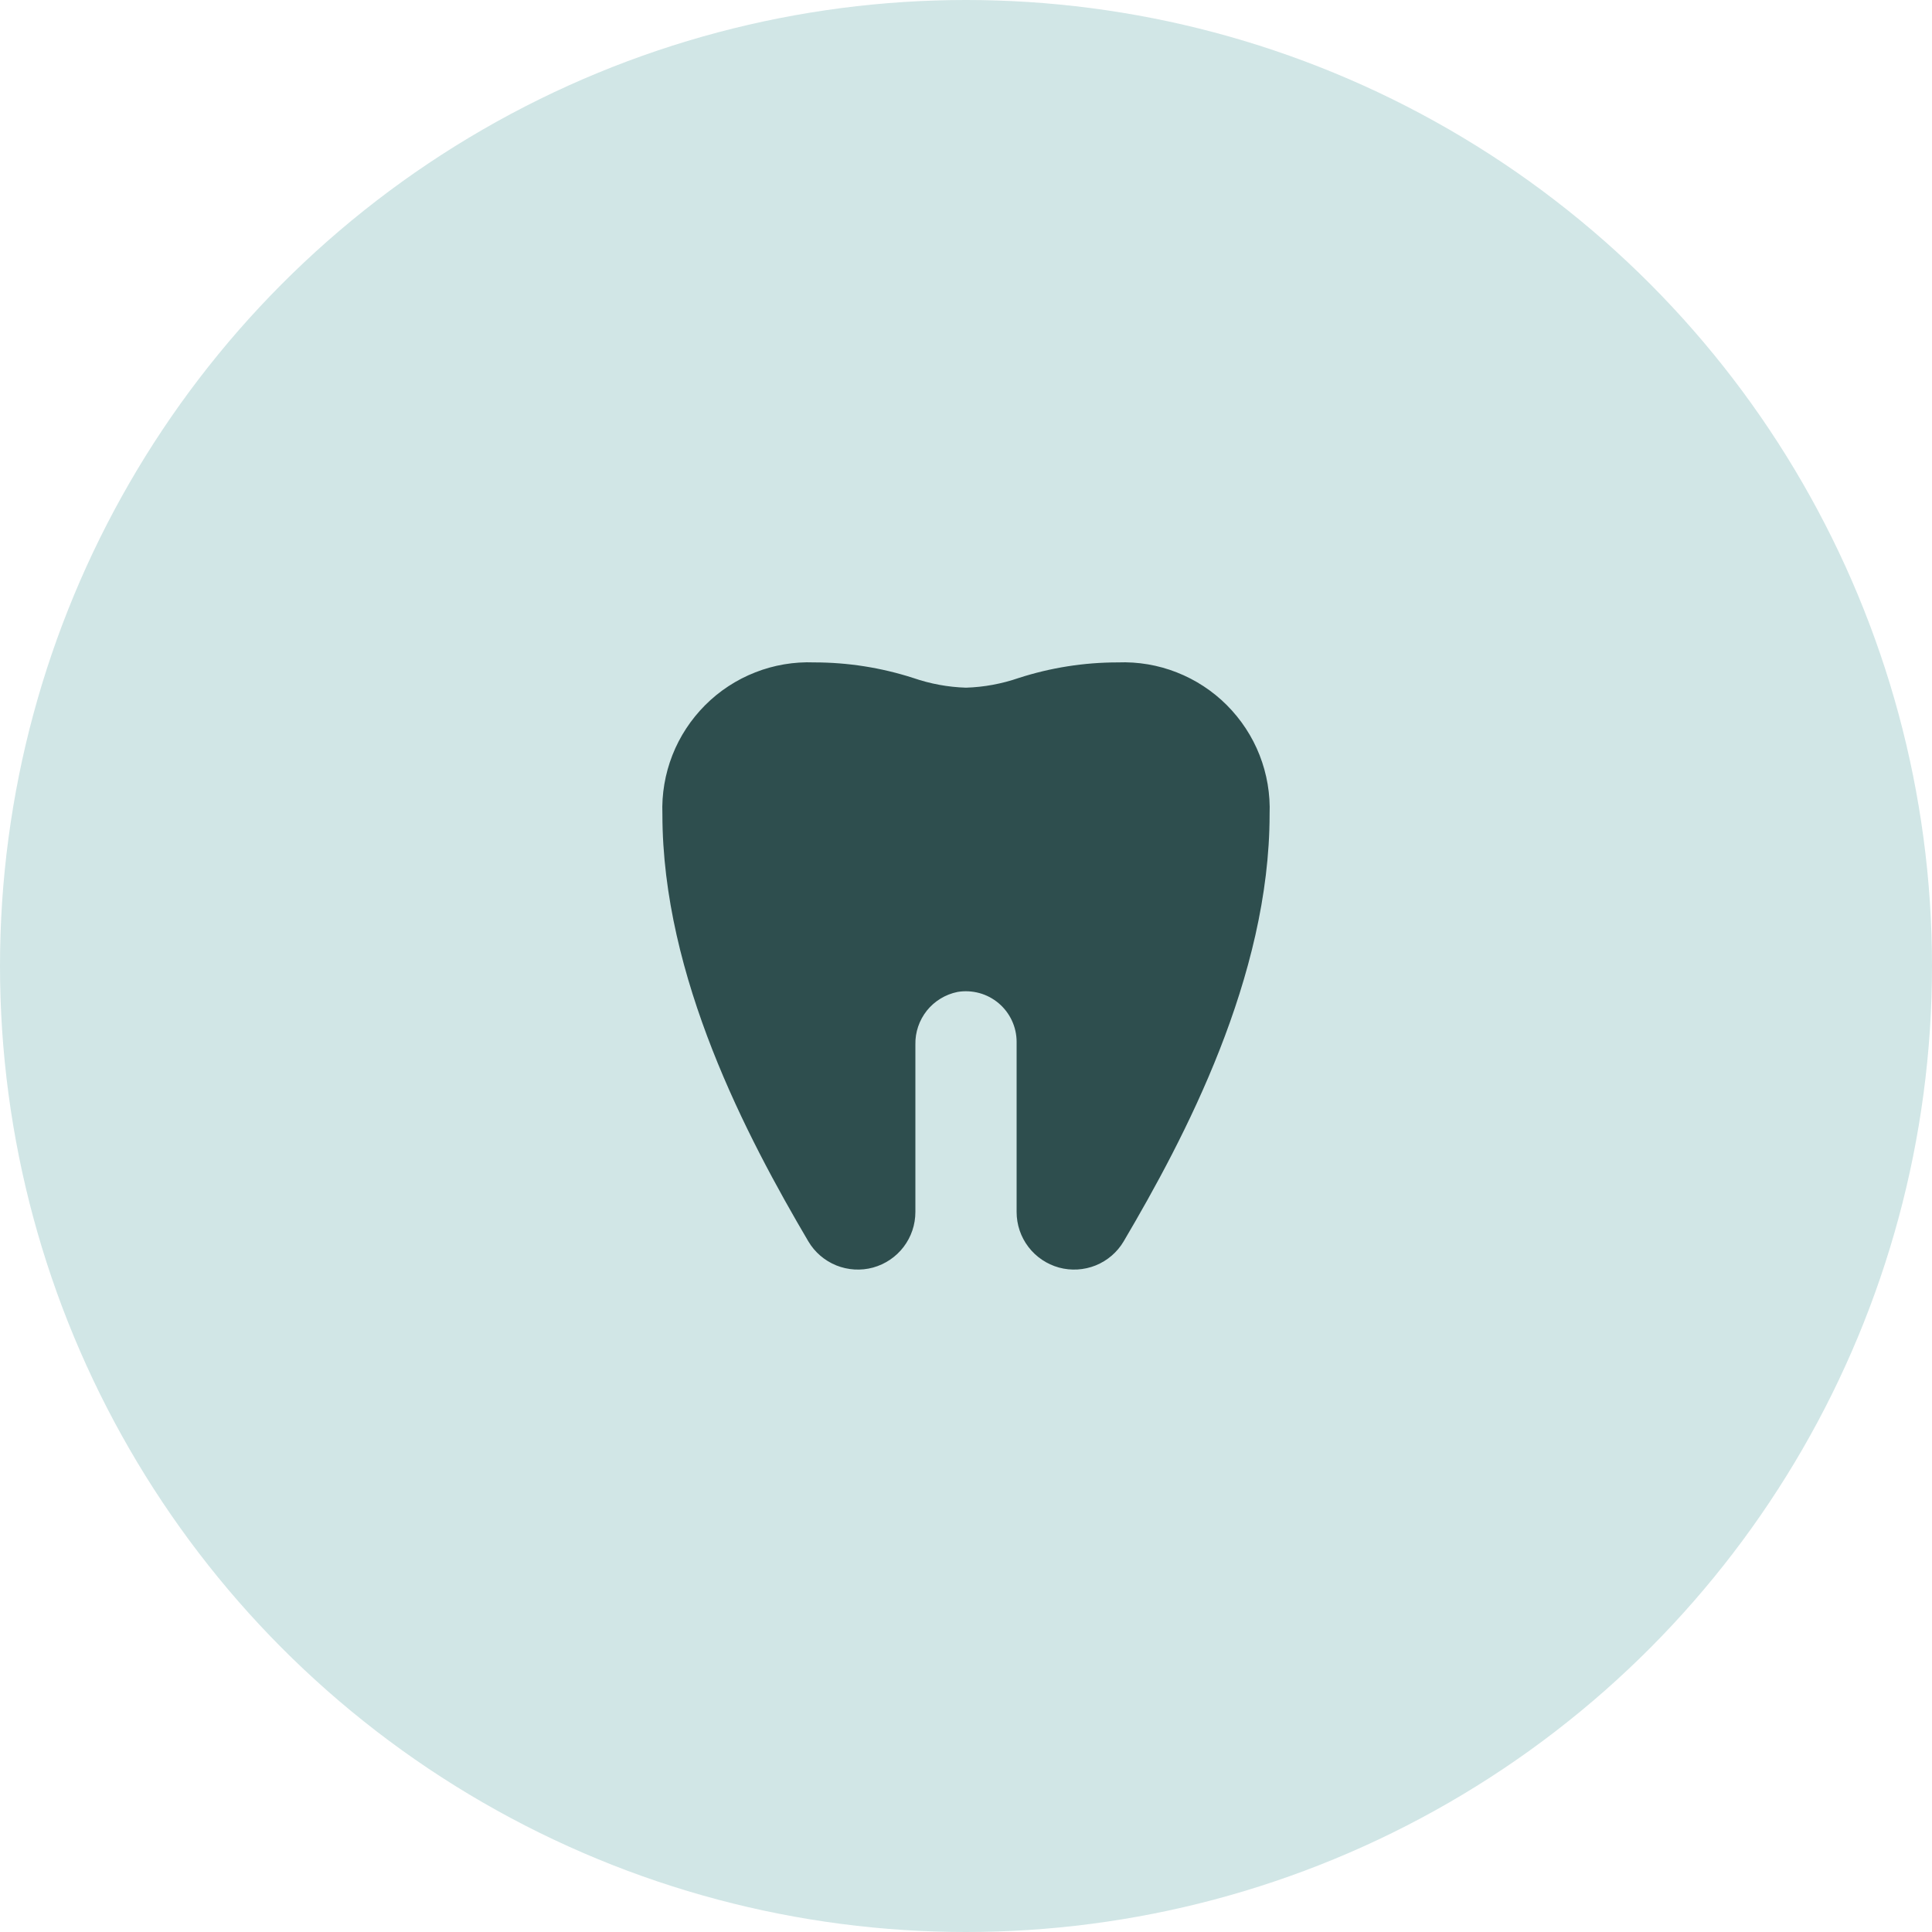<?xml version="1.0" encoding="UTF-8"?> <svg xmlns="http://www.w3.org/2000/svg" width="35" height="35" viewBox="0 0 35 35" fill="none"><circle cx="17.5" cy="17.5" r="17.5" fill="#D1E6E6"></circle><g clip-path="url(#clip0_864_86)"><path d="M20.25 12C19.641 12 19.035 12.095 18.456 12.282C18.148 12.388 17.826 12.448 17.5 12.458C17.174 12.448 16.852 12.388 16.544 12.282C15.964 12.095 15.359 12 14.75 12C14.385 11.986 14.021 12.047 13.681 12.181C13.341 12.314 13.033 12.516 12.775 12.774C12.517 13.033 12.314 13.341 12.181 13.681C12.048 14.021 11.986 14.385 12 14.75C12 17.703 13.538 20.61 14.644 22.489C14.76 22.685 14.938 22.838 15.15 22.924C15.362 23.009 15.596 23.023 15.816 22.963C16.036 22.902 16.231 22.771 16.369 22.59C16.508 22.408 16.583 22.186 16.583 21.957V18.924C16.578 18.701 16.652 18.483 16.791 18.308C16.931 18.134 17.127 18.015 17.346 17.97C17.477 17.948 17.612 17.955 17.741 17.99C17.87 18.025 17.989 18.088 18.091 18.174C18.193 18.26 18.275 18.367 18.331 18.488C18.388 18.609 18.417 18.741 18.417 18.875V21.957C18.417 22.186 18.492 22.408 18.631 22.59C18.769 22.771 18.964 22.902 19.184 22.963C19.404 23.023 19.638 23.009 19.85 22.924C20.062 22.838 20.24 22.685 20.356 22.489C21.463 20.61 23 17.702 23 14.75C23.014 14.385 22.952 14.021 22.819 13.681C22.686 13.341 22.483 13.033 22.225 12.774C21.967 12.516 21.658 12.314 21.319 12.181C20.979 12.047 20.615 11.986 20.25 12Z" fill="#2E4E4E"></path></g><defs><clipPath id="clip0_864_86"><rect width="11" height="11" fill="white" transform="translate(12 12)"></rect></clipPath></defs></svg> 